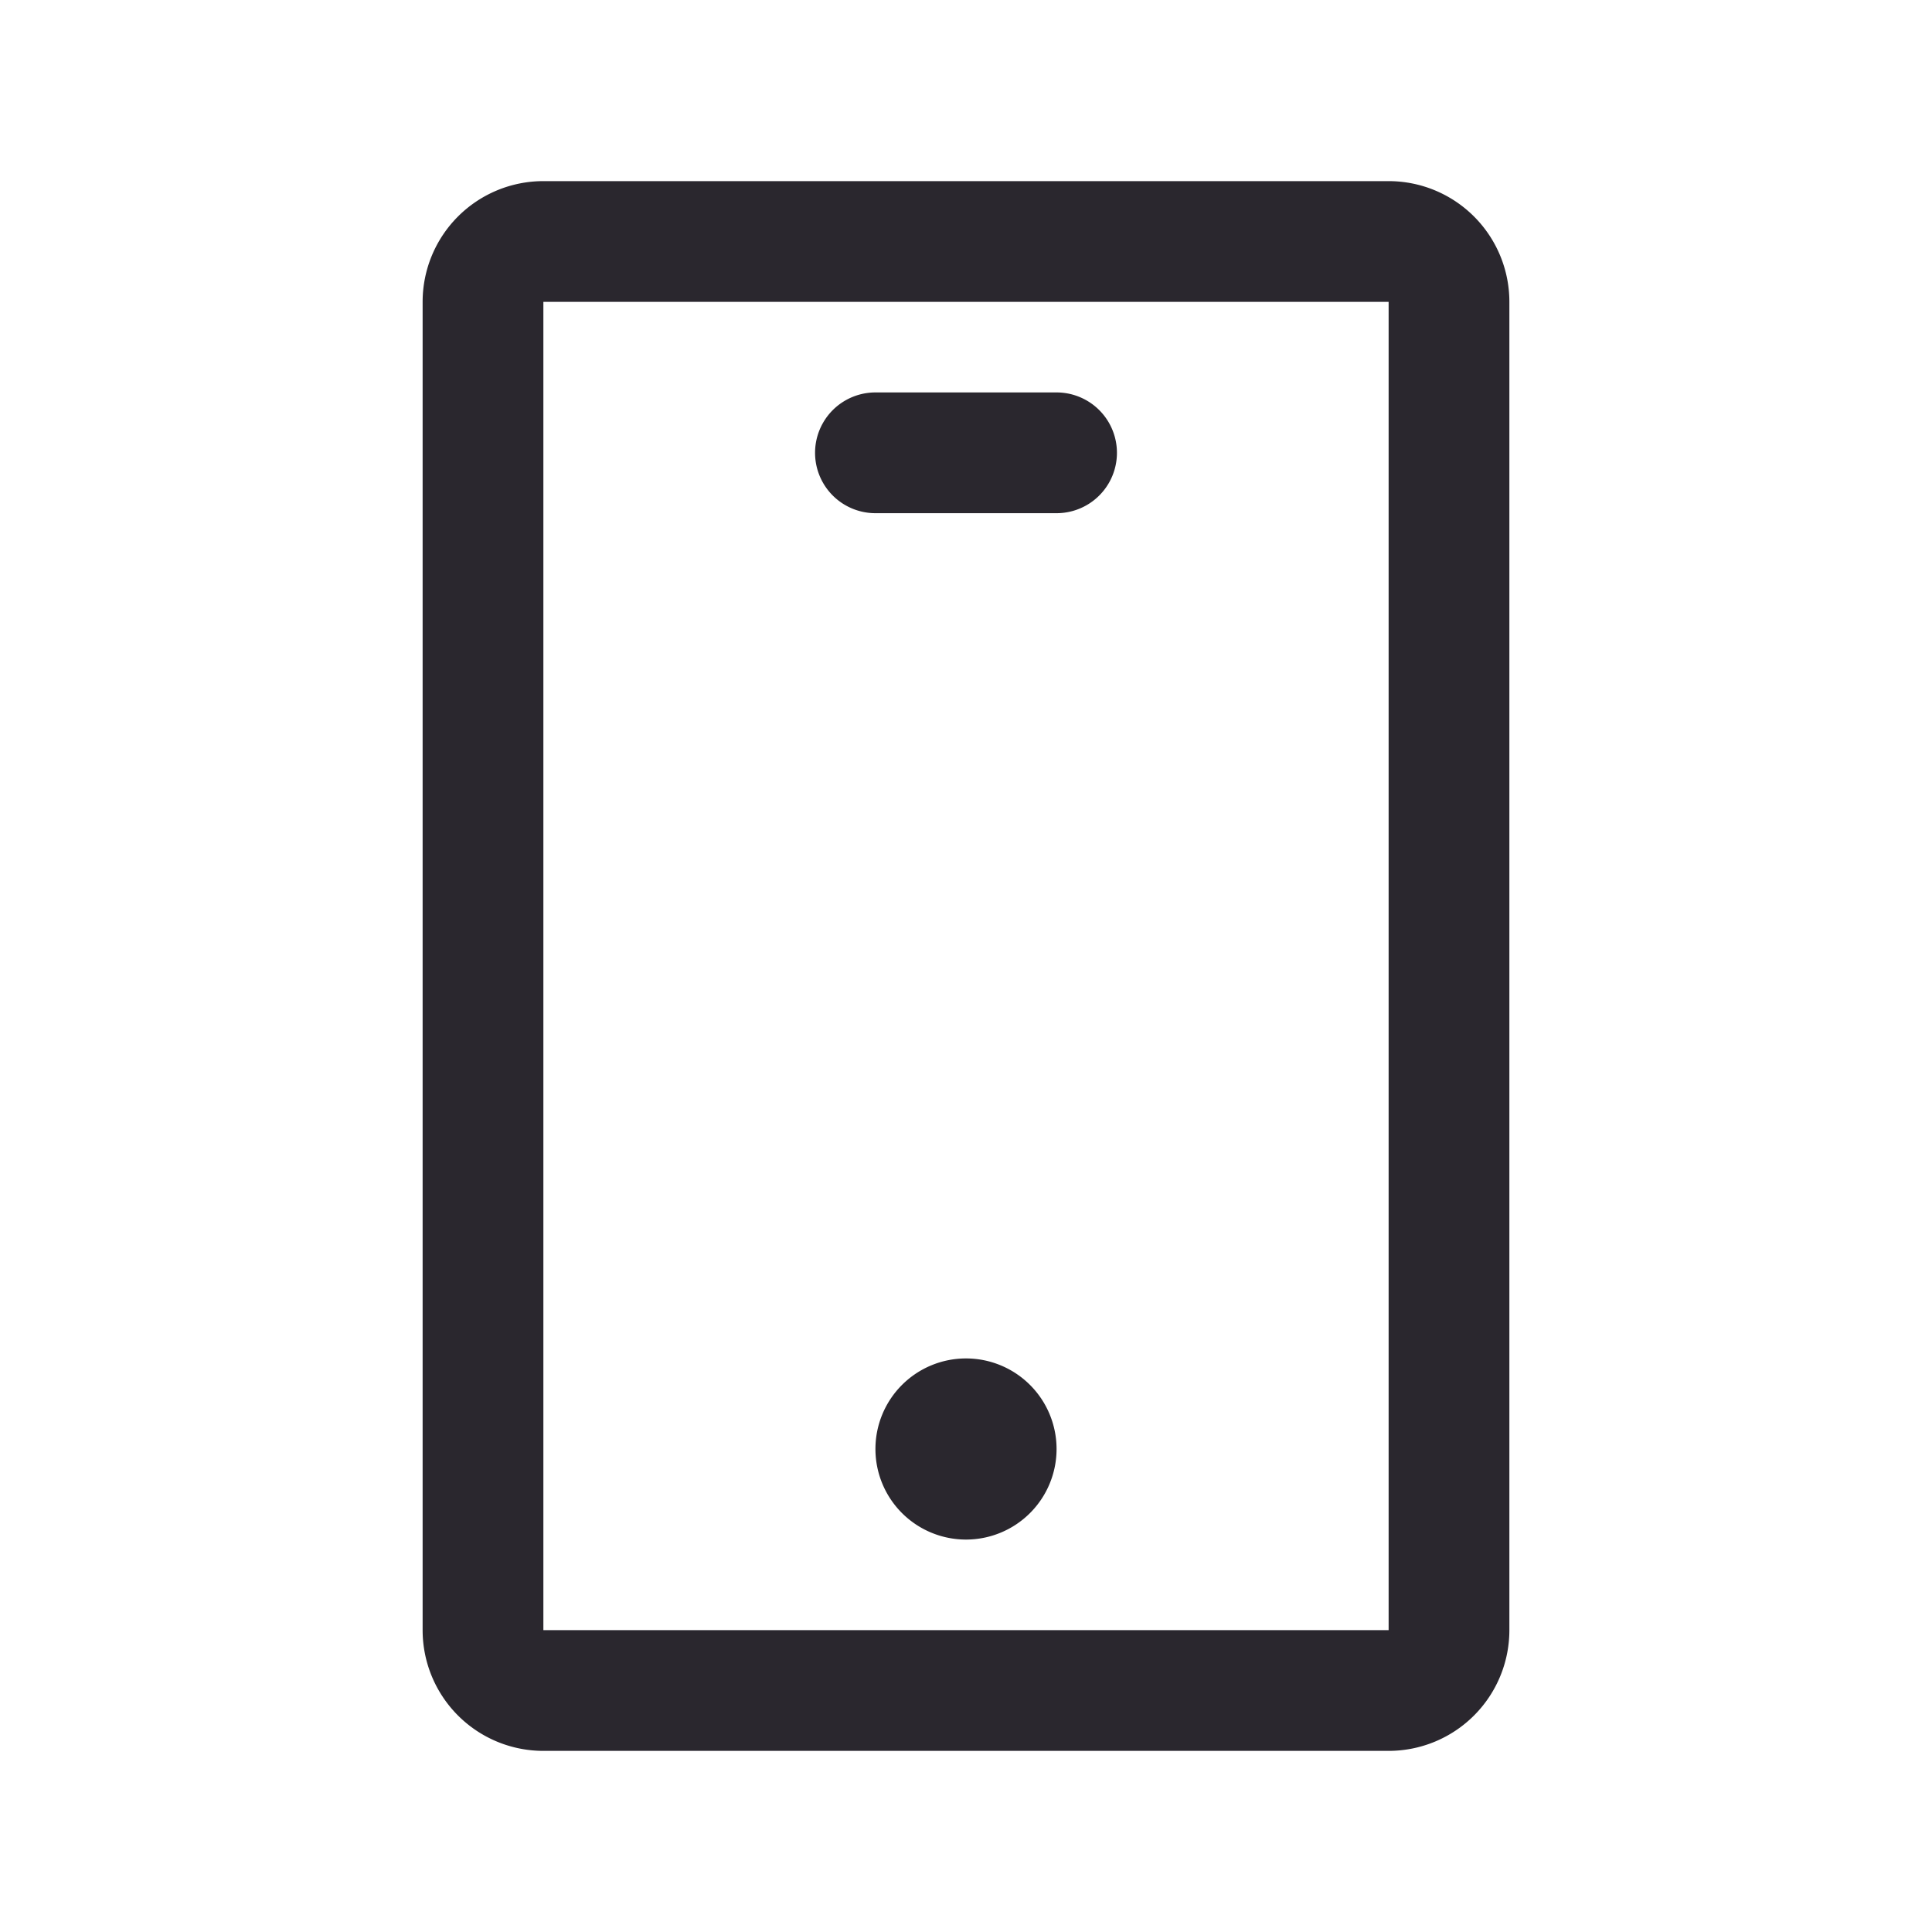 <svg xmlns="http://www.w3.org/2000/svg" width="32" height="32" viewBox="0 0 32 32"><path d="M0,0H32V32H0Z" fill="none"/><path d="M2,26a2,2,0,0,1-2-2V2A2,2,0,0,1,2,0H16a2,2,0,0,1,2,2V24a2,2,0,0,1-2,2Zm0-2H16V2H2Zm5.5-3A1.5,1.5,0,1,1,9,22.5,1.5,1.5,0,0,1,7.5,21Zm0-15.5a1,1,0,0,1,0-2h3a1,1,0,0,1,0,2Z" transform="translate(7 3)" fill="#2a272e"/></svg>